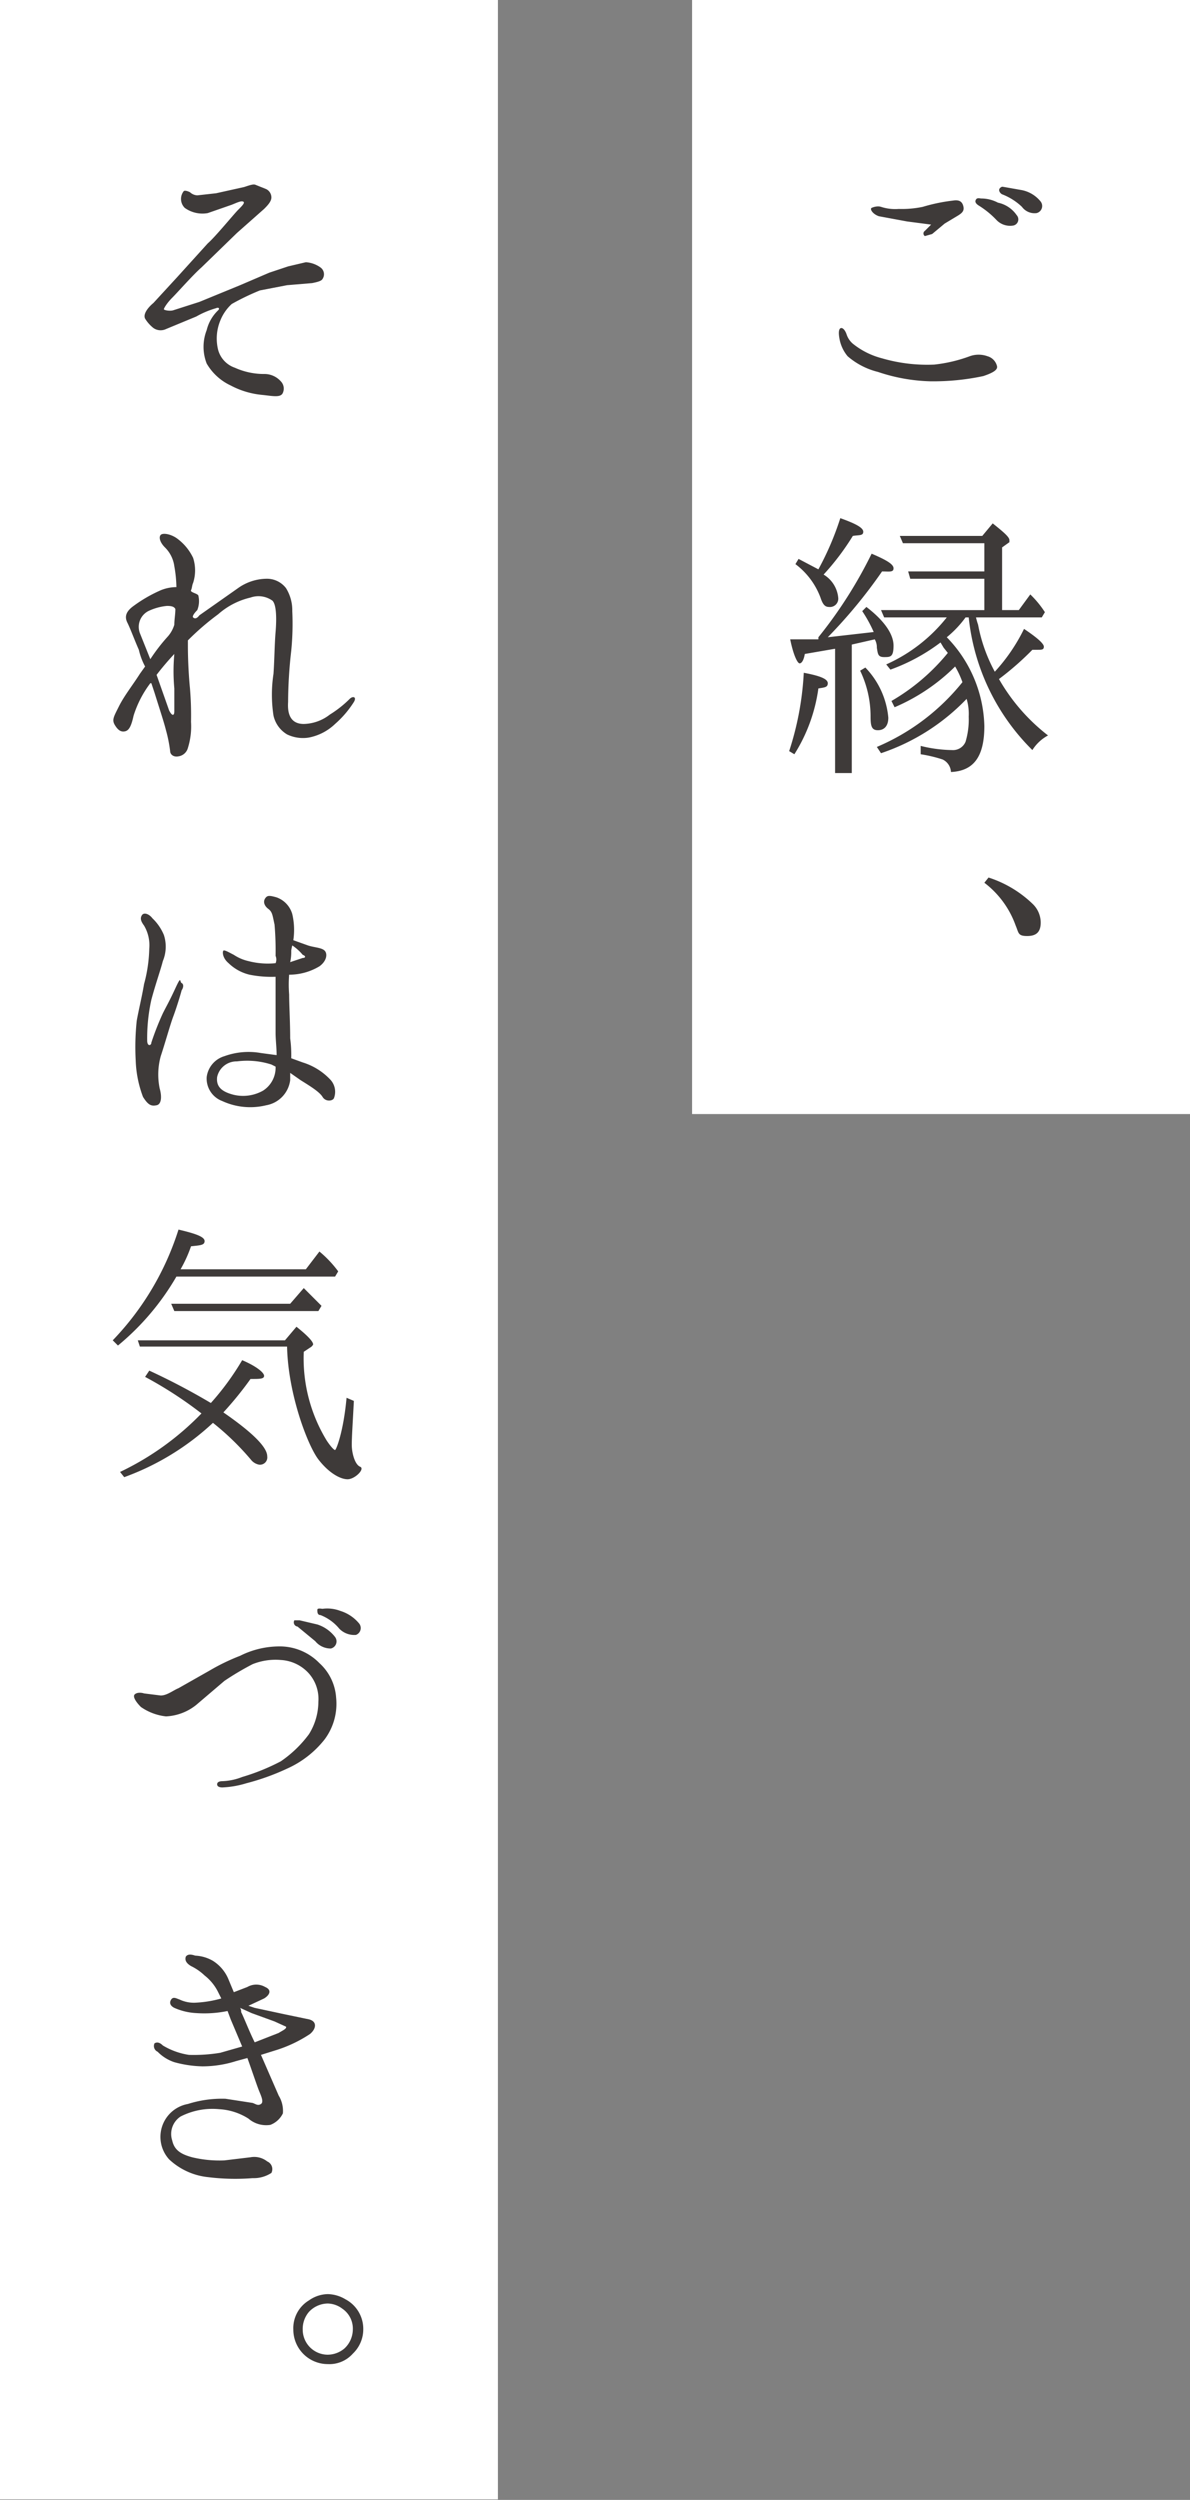 <svg xmlns="http://www.w3.org/2000/svg" viewBox="0 0 114 239.3">
  <rect x="0" y="0" width="114" height="239.3" fill="#808080" stroke="none"/>
  <defs>
    <style>
      .ed78a4c6-da32-4de3-beac-1abedf3f8d2b {
        fill: #fff;
      }

      .e018d0e1-d718-49a1-8cfc-42490f680b61 {
        fill: #3e3a39;
      }
    </style>
  </defs>
  <g id="a94f571e-32a8-4e69-946a-68a1bbd3c673" data-name="レイヤー 2">
    <g id="a99c12ec-baa0-4317-a109-0f4395a9537a" data-name="文字">
      <g>
        <rect class="ed78a4c6-da32-4de3-beac-1abedf3f8d2b" x="66.3" width="47.7" height="106.64"/>
        <rect class="ed78a4c6-da32-4de3-beac-1abedf3f8d2b" width="47.7" height="239.25"/>
        <g>
          <path class="e018d0e1-d718-49a1-8cfc-42490f680b61" d="M81.7,32.9a7.4,7.4,0,0,0,2.8,1.4,15.5,15.5,0,0,0,5,.6,14.2,14.2,0,0,0,3.4-.8,2.5,2.5,0,0,1,1.7,0,1.3,1.3,0,0,1,.9.9c.1.3-.1.6-1.3,1a23,23,0,0,1-5.1.5,17,17,0,0,1-5-.9,7,7,0,0,1-2.9-1.5,3.6,3.6,0,0,1-.8-1.8c-.1-.6,0-.9.2-.9s.4.3.5.6A2,2,0,0,0,81.7,32.9Zm7.5-11.4-2.3-.3-2.7-.5c-.6-.2-.9-.7-.7-.8s.6-.2.9-.1a4.4,4.4,0,0,0,1.7.2,9.8,9.8,0,0,0,2.3-.2,16.7,16.7,0,0,1,2.9-.6c.6-.1.9.1,1,.6s-.3.7-.8,1l-1,.6-1.2,1-.7.2a.3.3,0,0,1,0-.5Zm6.3-.4a8.5,8.5,0,0,0-1.7-1.4q-.5-.3-.3-.6c.1-.2.4-.1.5-.1a3.4,3.4,0,0,1,1.6.4,2.9,2.9,0,0,1,1.8,1.2.6.6,0,0,1-.4,1A1.8,1.8,0,0,1,95.5,21.1Zm2.4-1.3A5.7,5.7,0,0,0,96,18.6c-.2-.1-.4-.4-.2-.6s.3-.1.4-.1l1.7.3a3.1,3.1,0,0,1,1.8,1.1.7.7,0,0,1-.4,1.1A1.5,1.5,0,0,1,97.9,19.8Z"/>
          <path class="e018d0e1-d718-49a1-8cfc-42490f680b61" d="M75.6,71.9A28.7,28.7,0,0,0,77,64.4c1.6.3,2.3.6,2.3,1s-.3.4-.9.5a15.8,15.8,0,0,1-2.3,6.3ZM78.4,61a42.6,42.6,0,0,0,5.1-8c1.4.6,2.1,1,2.1,1.4s-.4.3-1.1.3A48.1,48.1,0,0,1,79.3,61l4.4-.5a12.8,12.8,0,0,0-1.1-2l.4-.4c1.7,1.3,2.6,2.6,2.6,3.7s-.3,1.1-.9,1.1-.6-.3-.7-.9a1.5,1.5,0,0,0-.2-.8l-2.2.5V74H80V62.1l-2.9.5c-.1.6-.3.9-.5.9s-.6-.8-.9-2.3h2.7Zm2.1-11.4c1.4.5,2.2.9,2.2,1.3s-.4.3-1,.4A24,24,0,0,1,78.9,55a2.9,2.9,0,0,1,1.4,2.2.8.8,0,0,1-.9.9c-.4,0-.6-.3-.8-.9A7.1,7.1,0,0,0,76.2,54l.3-.5,1.9,1A27.8,27.8,0,0,0,80.5,49.6Zm2.4,14.3a7.9,7.9,0,0,1,2.2,4.8c0,.8-.4,1.2-1,1.2s-.7-.4-.7-1.3a10.1,10.1,0,0,0-1-4.4Zm11.4-5.5v-3H87.2l-.2-.7h7.3V52H86.5l-.3-.7h7.9l1-1.2c1,.8,1.6,1.3,1.6,1.6v.2l-.7.5v6h1.6l1.1-1.5a9.6,9.6,0,0,1,1.4,1.7l-.3.5H93.5a6.4,6.4,0,0,0,.2.7,15.3,15.3,0,0,0,1.6,4.5,17.2,17.2,0,0,0,2.8-4.1c1.2.8,1.9,1.4,1.9,1.7s-.2.3-.6.3h-.5A27.9,27.9,0,0,1,95.7,65a18.3,18.3,0,0,0,4.7,5.4,4,4,0,0,0-1.5,1.4,20.9,20.9,0,0,1-6.1-12.7h-.3A10.2,10.2,0,0,1,90.7,61a12.6,12.6,0,0,1,3.6,8.5c0,2.9-1,4.3-3.2,4.4a1.4,1.4,0,0,0-.8-1.2,13.1,13.1,0,0,0-2.1-.5v-.8a13,13,0,0,0,3,.4,1.3,1.3,0,0,0,1.3-.8,7.4,7.4,0,0,0,.3-2.4,5,5,0,0,0-.2-1.7,20.3,20.3,0,0,1-8.2,5.2l-.4-.6a21,21,0,0,0,8.2-6.2,8.5,8.5,0,0,0-.7-1.5,18.5,18.5,0,0,1-5.8,3.9l-.3-.6a19.7,19.7,0,0,0,5.4-4.6l-.4-.5-.3-.5a18.1,18.1,0,0,1-4.8,2.6l-.4-.5a15.4,15.4,0,0,0,5.8-4.5h-6l-.3-.7Z"/>
          <path class="e018d0e1-d718-49a1-8cfc-42490f680b61" d="M94.7,84a10.9,10.9,0,0,1,4.2,2.5,2.5,2.5,0,0,1,.8,1.8c0,.9-.4,1.3-1.3,1.3s-.8-.3-1.1-1a8.9,8.9,0,0,0-3-4.1Z"/>
          <path class="e018d0e1-d718-49a1-8cfc-42490f680b61" d="M27.5,27.3l-2.6.5a23.3,23.3,0,0,0-2.7,1.3,4.3,4.3,0,0,0-1.1,1.6,4.5,4.5,0,0,0-.2,2.8,2.5,2.5,0,0,0,1.6,1.7,6.8,6.8,0,0,0,2.9.6,2.1,2.1,0,0,1,1.5.7,1,1,0,0,1,.2,1.1c-.2.5-1,.3-2,.2a8,8,0,0,1-3-.9,5.2,5.2,0,0,1-2.3-2.1,4.4,4.4,0,0,1,0-3.2,3.9,3.9,0,0,1,1.1-1.9c.2-.2,0-.3-.2-.2a8.7,8.7,0,0,0-1.9.8l-2.9,1.2a1.2,1.2,0,0,1-1.2-.1,3.4,3.4,0,0,1-.8-.9c-.2-.4.2-1,.8-1.5L17,26.5l2.9-3.2c.7-.6,2.5-2.8,2.9-3.2s.7-.7.5-.8-.6.1-1.1.3l-2.3.8a2.9,2.9,0,0,1-2.2-.5,1.2,1.2,0,0,1-.1-1.6c.1-.1.4,0,.6.1a1.1,1.1,0,0,0,.7.3l1.8-.2,2.7-.6c.6-.2.9-.3,1.1-.2l1,.4a.9.9,0,0,1,.5.8c0,.4-.4.8-.7,1.1l-2.6,2.3-3.4,3.3c-.8.7-2.3,2.4-2.8,2.9s-.8,1-.8,1.1.6.2.9.1l2.5-.8L23,27.3l2.8-1.2,1.8-.6,1.7-.4a2.7,2.7,0,0,1,1.4.5.8.8,0,0,1,.2,1.1c-.1.2-.5.3-1,.4Z"/>
          <path class="e018d0e1-d718-49a1-8cfc-42490f680b61" d="M33.9,67.2a9.6,9.6,0,0,1-1.8,2.1,5,5,0,0,1-2.5,1.3,3.5,3.5,0,0,1-2.1-.3,2.8,2.8,0,0,1-1.3-1.8,13.2,13.2,0,0,1,0-4c.1-1.5.1-2.8.2-4s.1-2.6-.3-3a2.3,2.3,0,0,0-2.1-.3,7.1,7.1,0,0,0-3.1,1.6A24.9,24.9,0,0,0,18,61.3v.5c0,1.5.1,3.1.2,4.1a31.1,31.1,0,0,1,.1,3.2,6.9,6.9,0,0,1-.3,2.5,1.1,1.1,0,0,1-.9.8c-.5.1-.8-.2-.8-.5a13.6,13.6,0,0,0-.4-2c-.2-.8-.6-2-1.1-3.6l-.3-.9h-.1a10.2,10.2,0,0,0-1.6,3.1c-.2.9-.4,1.4-.8,1.5s-.7-.1-1-.6-.1-.8.4-1.8,1.3-2,2-3.1l.5-.7a6.4,6.4,0,0,1-.6-1.6c-.4-.9-.8-2-1.1-2.6s-.1-1.1.6-1.6a13.5,13.5,0,0,1,2.6-1.5,4,4,0,0,1,1.5-.3,12.3,12.3,0,0,0-.2-2,3.1,3.1,0,0,0-.9-1.8c-.5-.5-.6-1-.4-1.2s.9-.1,1.5.3a4.9,4.9,0,0,1,1.6,1.9,3.9,3.9,0,0,1,0,2.4c-.1.2-.1.5-.2.7s.6.3.7.5a2.3,2.3,0,0,1-.1,1.4c-.3.3-.5.6-.4.7s.3.2.6-.2l3.7-2.6a4.8,4.8,0,0,1,2.7-.9,2.3,2.3,0,0,1,1.9.9,4,4,0,0,1,.6,2.2,26.3,26.3,0,0,1-.1,3.8,44.2,44.2,0,0,0-.3,4.9c-.1,1.5.5,2.1,1.5,2.1a4.2,4.2,0,0,0,2.5-.9,10.5,10.5,0,0,0,1.9-1.5C33.8,66.6,34.2,66.7,33.9,67.2ZM16.8,58.3c-.1-.2-.3-.3-.8-.3a5.3,5.3,0,0,0-1.8.5,1.7,1.7,0,0,0-.8,2.1l1,2.5a17.2,17.2,0,0,1,1.7-2.2,3,3,0,0,0,.6-1.1C16.7,59.3,16.8,58.8,16.8,58.3Zm-.1,9.8V65.9a18,18,0,0,1,0-3.3,26.1,26.1,0,0,0-1.7,2L16.2,68C16.5,68.6,16.7,68.5,16.7,68.1Z"/>
          <path class="e018d0e1-d718-49a1-8cfc-42490f680b61" d="M17.4,94.8c-.1.4-.5,1.7-.8,2.5s-.8,2.6-1.2,3.8a6.6,6.6,0,0,0-.1,3.1c.2.7.2,1.5-.3,1.6s-.8,0-1.3-.8a10.8,10.8,0,0,1-.7-3.5,23.8,23.8,0,0,1,.1-3.8c.2-1.1.5-2.3.7-3.5a14,14,0,0,0,.5-3.4,3.7,3.7,0,0,0-.5-2.2c-.3-.4-.4-.7-.2-1s.7-.1,1,.3a4.7,4.7,0,0,1,1.1,1.6,3.6,3.6,0,0,1-.1,2.5c-.2.8-.7,2.2-1.1,3.7a17.1,17.1,0,0,0-.4,3.9c0,.6.4.5.4.2A26.6,26.6,0,0,1,15.6,97c.4-.8.6-1.1,1.2-2.4s.4-.6.6-.5S17.6,94.5,17.4,94.8ZM32,105.1c-.1.3-.8.4-1.1-.1s-1.3-1.1-2.1-1.6l-1-.7v.7a2.8,2.8,0,0,1-2.3,2.4,6.4,6.4,0,0,1-4.2-.4,2.3,2.3,0,0,1-1.5-2.3,2.4,2.4,0,0,1,1.7-2,6.8,6.8,0,0,1,3.5-.3l1.5.2c0-.7-.1-1.5-.1-2.1V93.5a10.6,10.6,0,0,1-2.5-.2,4.3,4.3,0,0,1-2-1.1c-.6-.5-.6-1.1-.5-1.2s.6.2,1,.4a4.2,4.2,0,0,0,1.4.6,7.4,7.4,0,0,0,2.6.2.9.9,0,0,0,0-.7,29.1,29.1,0,0,0-.1-3c-.2-.9-.2-1.2-.6-1.5s-.5-.7-.3-1,.4-.3,1.1-.1A2.4,2.4,0,0,1,28,87.5a6.7,6.7,0,0,1,.1,2.5l1.4.5c.6.2,1.3.2,1.6.5s.2,1-.5,1.5a5.6,5.6,0,0,1-2.9.8,11.8,11.8,0,0,0,0,1.9c0,1,.1,2.7.1,4.2a12.1,12.1,0,0,1,.1,1.9l1.1.4a6.1,6.1,0,0,1,2.6,1.6A1.7,1.7,0,0,1,32,105.1Zm-5.6-3-.4-.2a7.6,7.6,0,0,0-3.3-.3,1.9,1.9,0,0,0-1.9,1.5c-.1.9.4,1.4,1.6,1.7a3.9,3.9,0,0,0,2.8-.4,2.6,2.6,0,0,0,1.2-2.3ZM28,90.5a4.3,4.3,0,0,0-.1.5,4.5,4.5,0,0,1-.1,1.1l1.2-.4c.3,0,.3-.2,0-.3A4.7,4.7,0,0,0,28,90.5Z"/>
          <path class="e018d0e1-d718-49a1-8cfc-42490f680b61" d="M16.9,122.2a24.4,24.4,0,0,1-5.6,6.6l-.5-.5a27,27,0,0,0,6.3-10.6c1.7.4,2.5.7,2.5,1.1s-.4.4-1.3.5a12.9,12.9,0,0,1-1,2.2h12l1.3-1.7a10.7,10.7,0,0,1,1.8,1.9l-.3.5Zm6.3,8c1.4.6,2.1,1.2,2.1,1.5s-.4.3-1.3.3a33.3,33.3,0,0,1-2.6,3.2q4.2,2.9,4.2,4.2a.7.7,0,0,1-.8.8,1.3,1.3,0,0,1-.7-.4,25.5,25.5,0,0,0-3.7-3.6,24.9,24.9,0,0,1-8.5,5.2l-.4-.5a26.9,26.9,0,0,0,7.8-5.6,38.4,38.4,0,0,0-5.4-3.5l.4-.6a64.9,64.9,0,0,1,5.9,3.1A25.5,25.5,0,0,0,23.2,130.2Zm4.1-1.9,1.1-1.3c1,.8,1.6,1.4,1.6,1.7a.7.7,0,0,1-.3.3l-.6.4a15.1,15.1,0,0,0,2.2,8.5c.4.6.7.9.8.9s.8-1.7,1.1-5l.7.3c-.1,2-.2,3.4-.2,4.2s.3,1.9.8,2.1-.5,1.2-1.2,1.2-1.8-.6-2.8-1.9-2.9-6.2-3-10.8H13.4l-.2-.6Zm.5-3.5,1.3-1.5,1.7,1.7-.3.5H16.7l-.3-.7Z"/>
          <path class="e018d0e1-d718-49a1-8cfc-42490f680b61" d="M30.5,162.9a3.7,3.7,0,0,0-.9-2.7,3.9,3.9,0,0,0-2.7-1.3,5.9,5.9,0,0,0-2.7.4,27.1,27.1,0,0,0-2.7,1.6l-2.7,2.3a5,5,0,0,1-2.9,1.1,5.2,5.2,0,0,1-2.4-.9c-.5-.5-.8-1-.6-1.2s.6-.2.9-.1l1.6.2c.6,0,1.2-.5,1.7-.7l3-1.7a19.8,19.8,0,0,1,2.9-1.4,8.4,8.4,0,0,1,3.7-.9,5.3,5.3,0,0,1,3.9,1.6,4.9,4.9,0,0,1,1.6,3.3,5.7,5.7,0,0,1-1.1,4,9.5,9.5,0,0,1-3.6,2.8,22.4,22.4,0,0,1-3.9,1.4,9.1,9.1,0,0,1-2.3.4c-.3,0-.5-.1-.5-.3s.2-.3.5-.3a5.7,5.7,0,0,0,1.9-.4,20.4,20.4,0,0,0,3.7-1.5,11.2,11.2,0,0,0,2.7-2.6A5.9,5.9,0,0,0,30.5,162.9Zm-.3-5.8-1.7-1.4a.4.4,0,0,1-.3-.6h.5l1.7.4a3.5,3.5,0,0,1,1.7,1.2.7.7,0,0,1-.4,1.1A1.9,1.9,0,0,1,30.2,157.1Zm2.3-1.2a4.4,4.4,0,0,0-1.8-1.3c-.3,0-.3-.3-.3-.5s.4-.1.5-.1a3.5,3.5,0,0,1,1.7.2,3.8,3.8,0,0,1,1.8,1.2.7.7,0,0,1-.3,1.1A2,2,0,0,1,32.5,155.9Z"/>
          <path class="e018d0e1-d718-49a1-8cfc-42490f680b61" d="M17.8,187.3c.2-.3.6-.2.9-.1a3.7,3.7,0,0,1,1.7.5,3.8,3.8,0,0,1,1.5,1.8l.5,1.2,1.3-.5a1.7,1.7,0,0,1,1.7,0c.7.3.4.8-.1,1.1l-1.5.7.6.2,2.8.6,2.4.5c.8.2.7.9.1,1.4a12.8,12.8,0,0,1-3.1,1.5l-1.6.5,1.7,3.9a2.8,2.8,0,0,1,.4,1.7,2.2,2.2,0,0,1-1.2,1.1,2.6,2.6,0,0,1-2.1-.6,5.8,5.8,0,0,0-2.8-.9,6.7,6.7,0,0,0-3.7.7,2,2,0,0,0-.8,2.3c.2.9.8,1.3,1.9,1.6a11.2,11.2,0,0,0,3.1.3l2.5-.3a2,2,0,0,1,1.6.4A.8.8,0,0,1,26,208a3.1,3.1,0,0,1-1.8.5,21.2,21.2,0,0,1-4.3-.1,6.4,6.4,0,0,1-3.7-1.7,3.2,3.2,0,0,1,1.8-5.3,10.8,10.8,0,0,1,3.6-.5l2.6.4c.3.1.5.3.8.1s0-.8-.2-1.3-.7-2-1.1-3.1l-1.1.3a10.7,10.7,0,0,1-3.2.5,11,11,0,0,1-2.7-.4,4,4,0,0,1-1.6-1,.6.6,0,0,1-.3-.8c.3-.2.6,0,.8.2a6.8,6.8,0,0,0,2.5.9,15.6,15.6,0,0,0,3-.2l2.1-.6-1.1-2.6-.3-.8a11,11,0,0,1-3,.2,5.9,5.9,0,0,1-2.1-.5c-.4-.2-.5-.5-.3-.8s.5-.1.8,0a3.2,3.2,0,0,0,1.6.3,10.9,10.9,0,0,0,2.4-.4l-.3-.6a4.6,4.6,0,0,0-1.3-1.6,5.1,5.1,0,0,0-1.3-.9C17.8,187.9,17.7,187.6,17.8,187.3Zm5.2,4.9h0a.6.6,0,0,1,.1.4c.3.6.8,1.9,1.3,2.9l2.3-.9c.3-.2.8-.4.7-.6l-1.1-.5-2.2-.8Z"/>
          <path class="e018d0e1-d718-49a1-8cfc-42490f680b61" d="M33.1,220.1a3.2,3.2,0,0,1,1.7,2.9,3.2,3.2,0,0,1-1,2.3,3,3,0,0,1-2.4,1,3.3,3.3,0,0,1-3.3-3.3,3.1,3.1,0,0,1,1.5-2.8,3.2,3.2,0,0,1,1.8-.6A3.4,3.4,0,0,1,33.1,220.1Zm-3.5,1.2A2.5,2.5,0,0,0,29,223a2.4,2.4,0,0,0,2.4,2.4,2.5,2.5,0,0,0,1.6-.6,2.5,2.5,0,0,0,.8-1.8,2.3,2.3,0,0,0-1-2,2.4,2.4,0,0,0-1.4-.5A2.5,2.5,0,0,0,29.6,221.3Z"/>
        </g>
      </g>
    </g>
  </g>
</svg>
